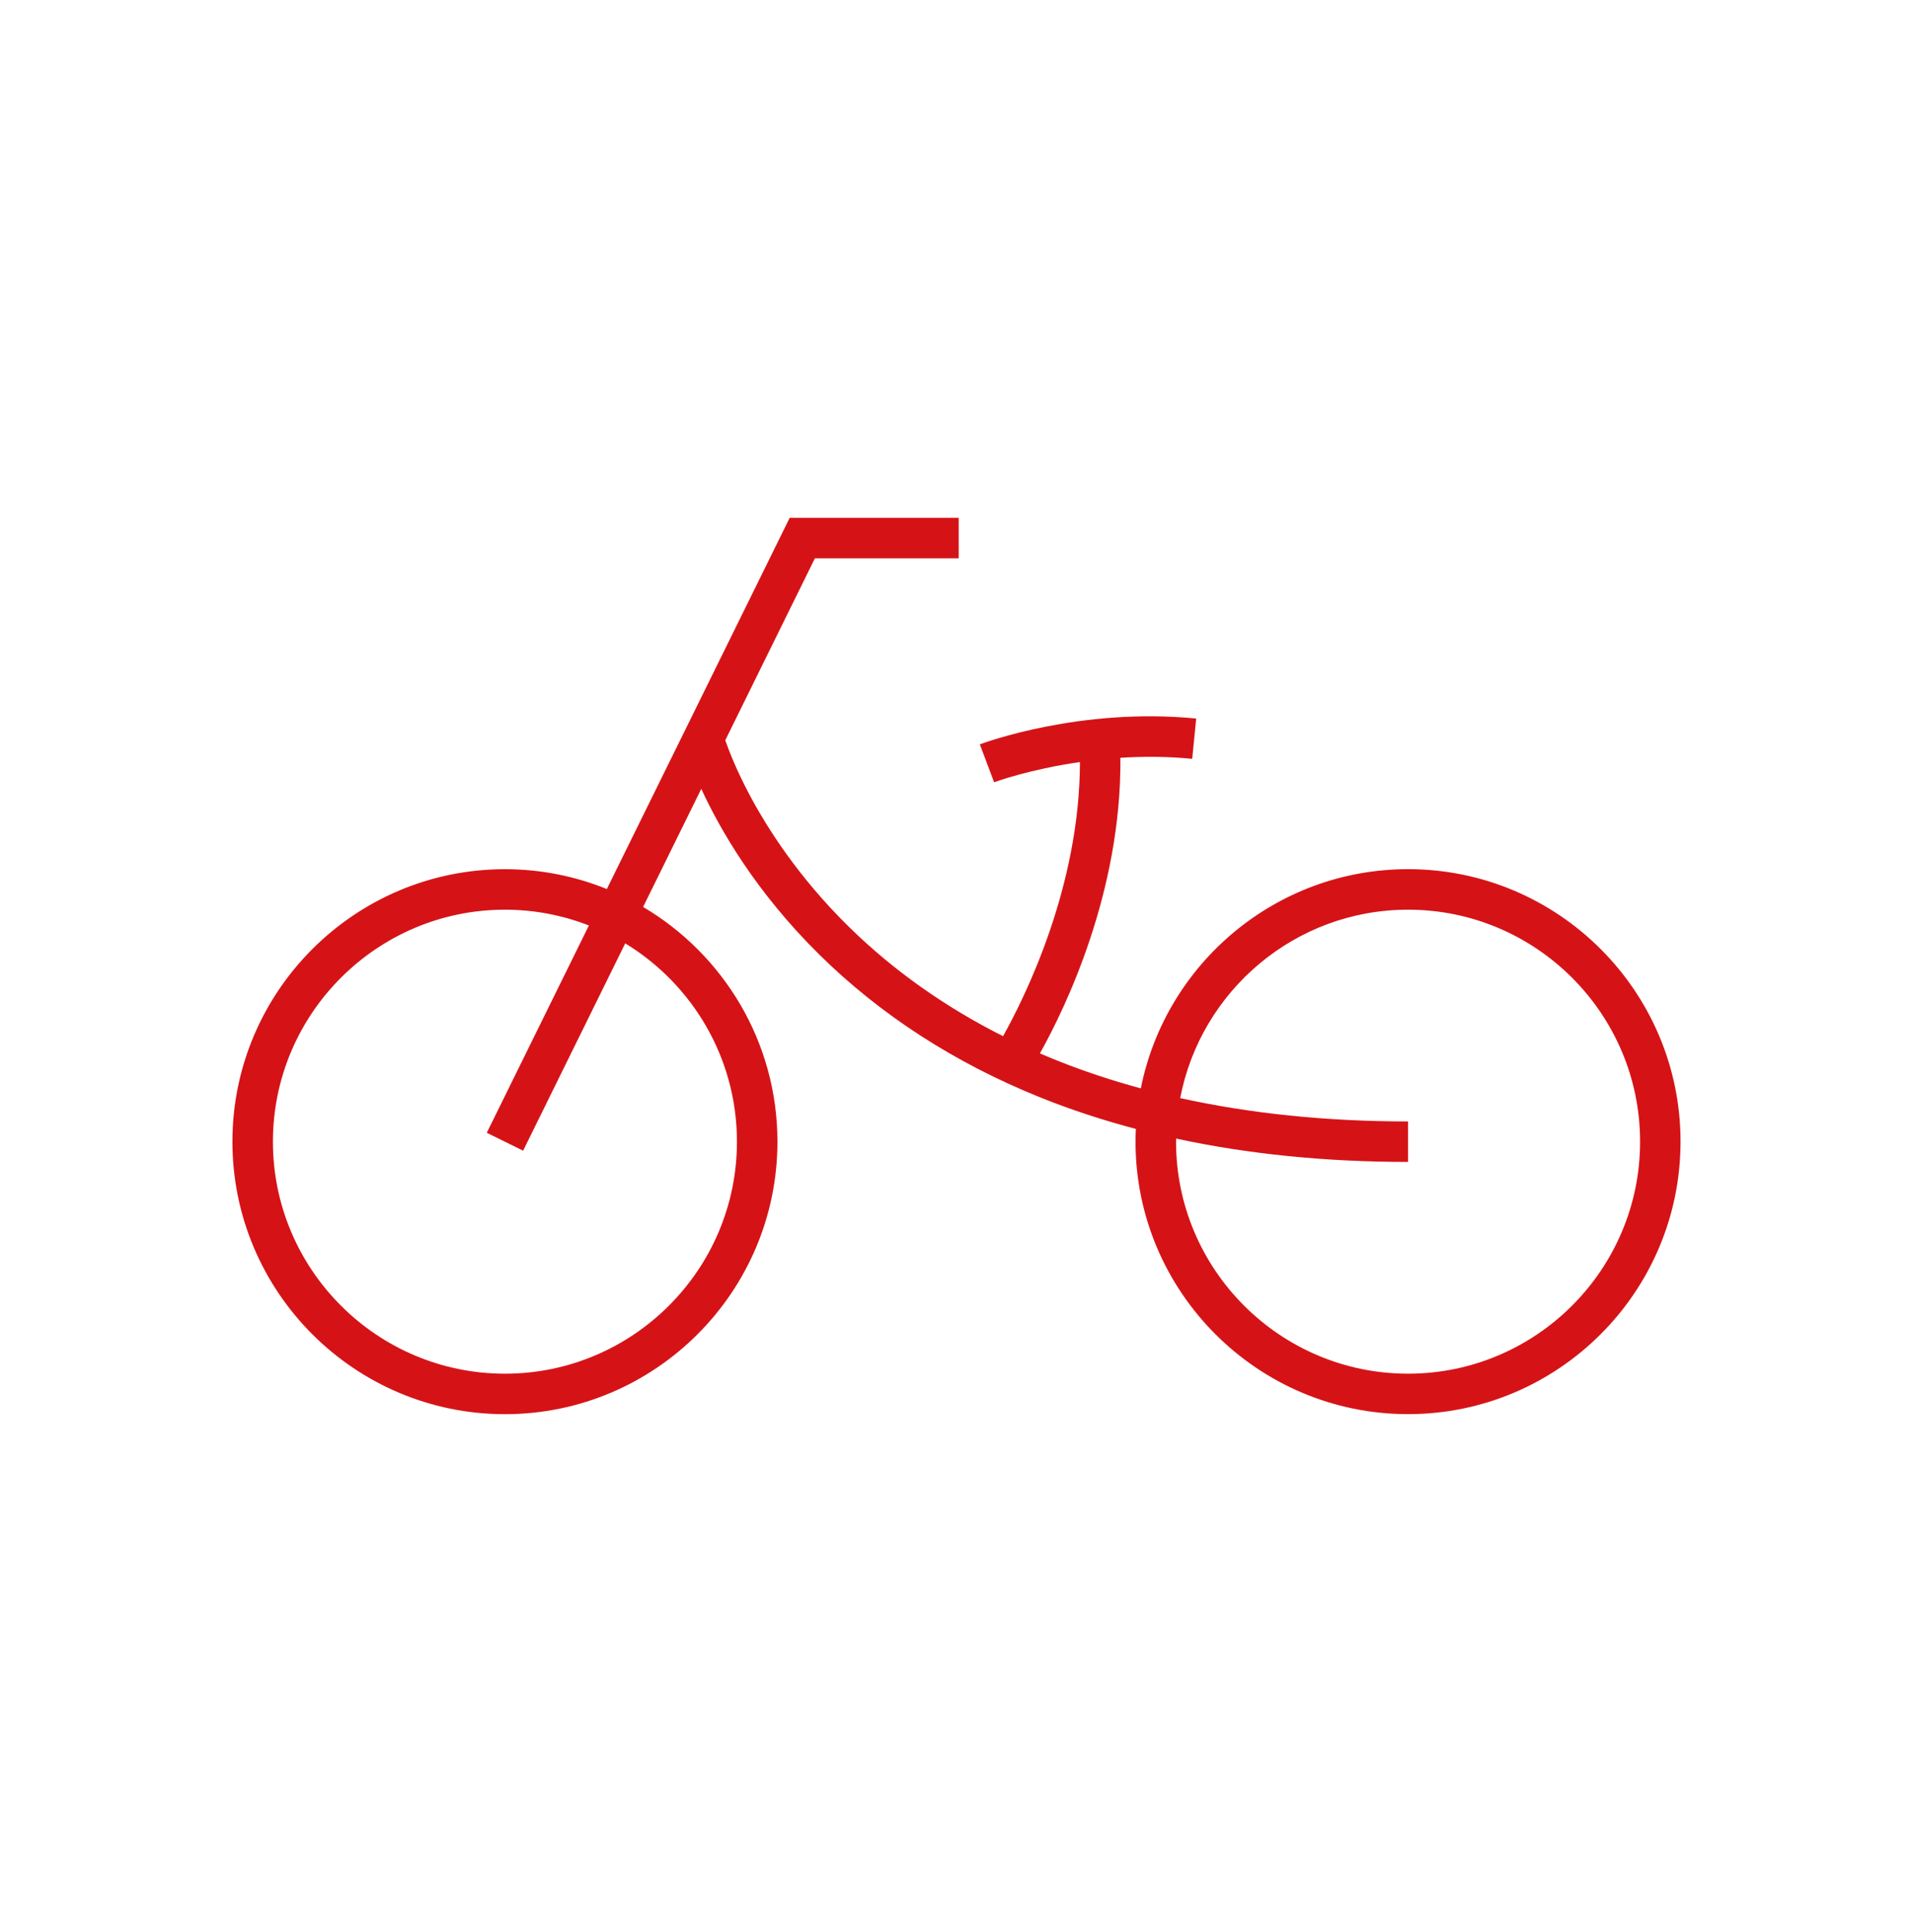 <?xml version="1.0" encoding="UTF-8"?> <!-- Generator: Adobe Illustrator 25.2.3, SVG Export Plug-In . SVG Version: 6.00 Build 0) --> <svg xmlns="http://www.w3.org/2000/svg" xmlns:xlink="http://www.w3.org/1999/xlink" version="1.1" id="Layer_1" x="0px" y="0px" viewBox="0 0 566.93 572.6" style="enable-background:new 0 0 566.93 572.6;" xml:space="preserve"> <style type="text/css"> .st0{fill:none;} .st1{fill:#D51317;} .st2{fill:none;stroke:#D51317;stroke-width:0;stroke-linecap:round;stroke-linejoin:round;} </style> <g> <path class="st0" d="M144.26,335.72l30.26-61.44c-7.72-3.01-16.11-4.68-24.88-4.68c-37.92,0-68.76,30.85-68.76,68.76 s30.85,68.76,68.76,68.76s68.76-30.85,68.76-68.76c0-24.88-13.28-46.71-33.12-58.79l-30.26,61.44L144.26,335.72z"></path> <path class="st0" d="M417.29,269.6c-33.5,0-61.46,24.08-67.53,55.84c20.8,4.6,43.38,6.92,67.53,6.92v12 c-24.49,0-47.47-2.33-68.74-6.92c0,0.31-0.02,0.61-0.02,0.92c0,37.92,30.85,68.76,68.76,68.76s68.76-30.85,68.76-68.76 S455.21,269.6,417.29,269.6z"></path> <path class="st1" d="M417.29,257.6c-39.13,0-71.84,27.97-79.2,64.97c-8.61-2.34-16.89-5.08-24.81-8.25 c-1.72-0.69-3.41-1.4-5.09-2.12c7.52-13.46,24.18-47.85,23.85-87.61c6.65-0.42,13.83-0.42,21.28,0.31l1.18-11.94 c-34.38-3.38-62.92,7.2-64.12,7.65l4.23,11.23c0.17-0.06,10.34-3.81,25.44-5.99c-0.06,36.94-16.26,69.59-22.79,81.25 c-17.17-8.64-32.44-19.44-45.51-32.24c-15.15-14.83-24.53-29.67-29.73-39.51c-3.88-7.33-6.07-13.05-7.08-15.95l26.56-53.93h42.61 v-12h-50.08l-54.19,110.02c-9.33-3.78-19.52-5.88-30.2-5.88c-44.53,0-80.76,36.23-80.76,80.76s36.23,80.76,80.76,80.76 s80.76-36.23,80.76-80.76c0-29.59-16.01-55.5-39.81-69.57l17.24-35c5.52,11.98,16.13,30.52,34.98,49.12 c18.14,17.9,40.18,32.15,65.53,42.35c9.01,3.63,18.45,6.72,28.28,9.32c-0.06,1.25-0.1,2.51-0.1,3.77 c0,44.53,36.23,80.76,80.76,80.76s80.76-36.23,80.76-80.76S461.83,257.6,417.29,257.6z M218.4,338.37 c0,37.92-30.85,68.76-68.76,68.76s-68.76-30.85-68.76-68.76s30.85-68.76,68.76-68.76c8.77,0,17.16,1.67,24.88,4.68l-30.26,61.44 l10.77,5.3l30.26-61.44C205.12,291.66,218.4,313.49,218.4,338.37z M294.57,311.65L294.57,311.65L294.57,311.65z M417.29,407.13 c-37.92,0-68.76-30.85-68.76-68.76c0-0.31,0.02-0.61,0.02-0.92c21.27,4.59,44.25,6.92,68.74,6.92v-12 c-24.15,0-46.73-2.33-67.53-6.92c6.07-31.76,34.03-55.84,67.53-55.84c37.92,0,68.76,30.85,68.76,68.76S455.21,407.13,417.29,407.13 z"></path> <line class="st2" x1="294.57" y1="311.65" x2="294.57" y2="311.65"></line> </g> </svg> 